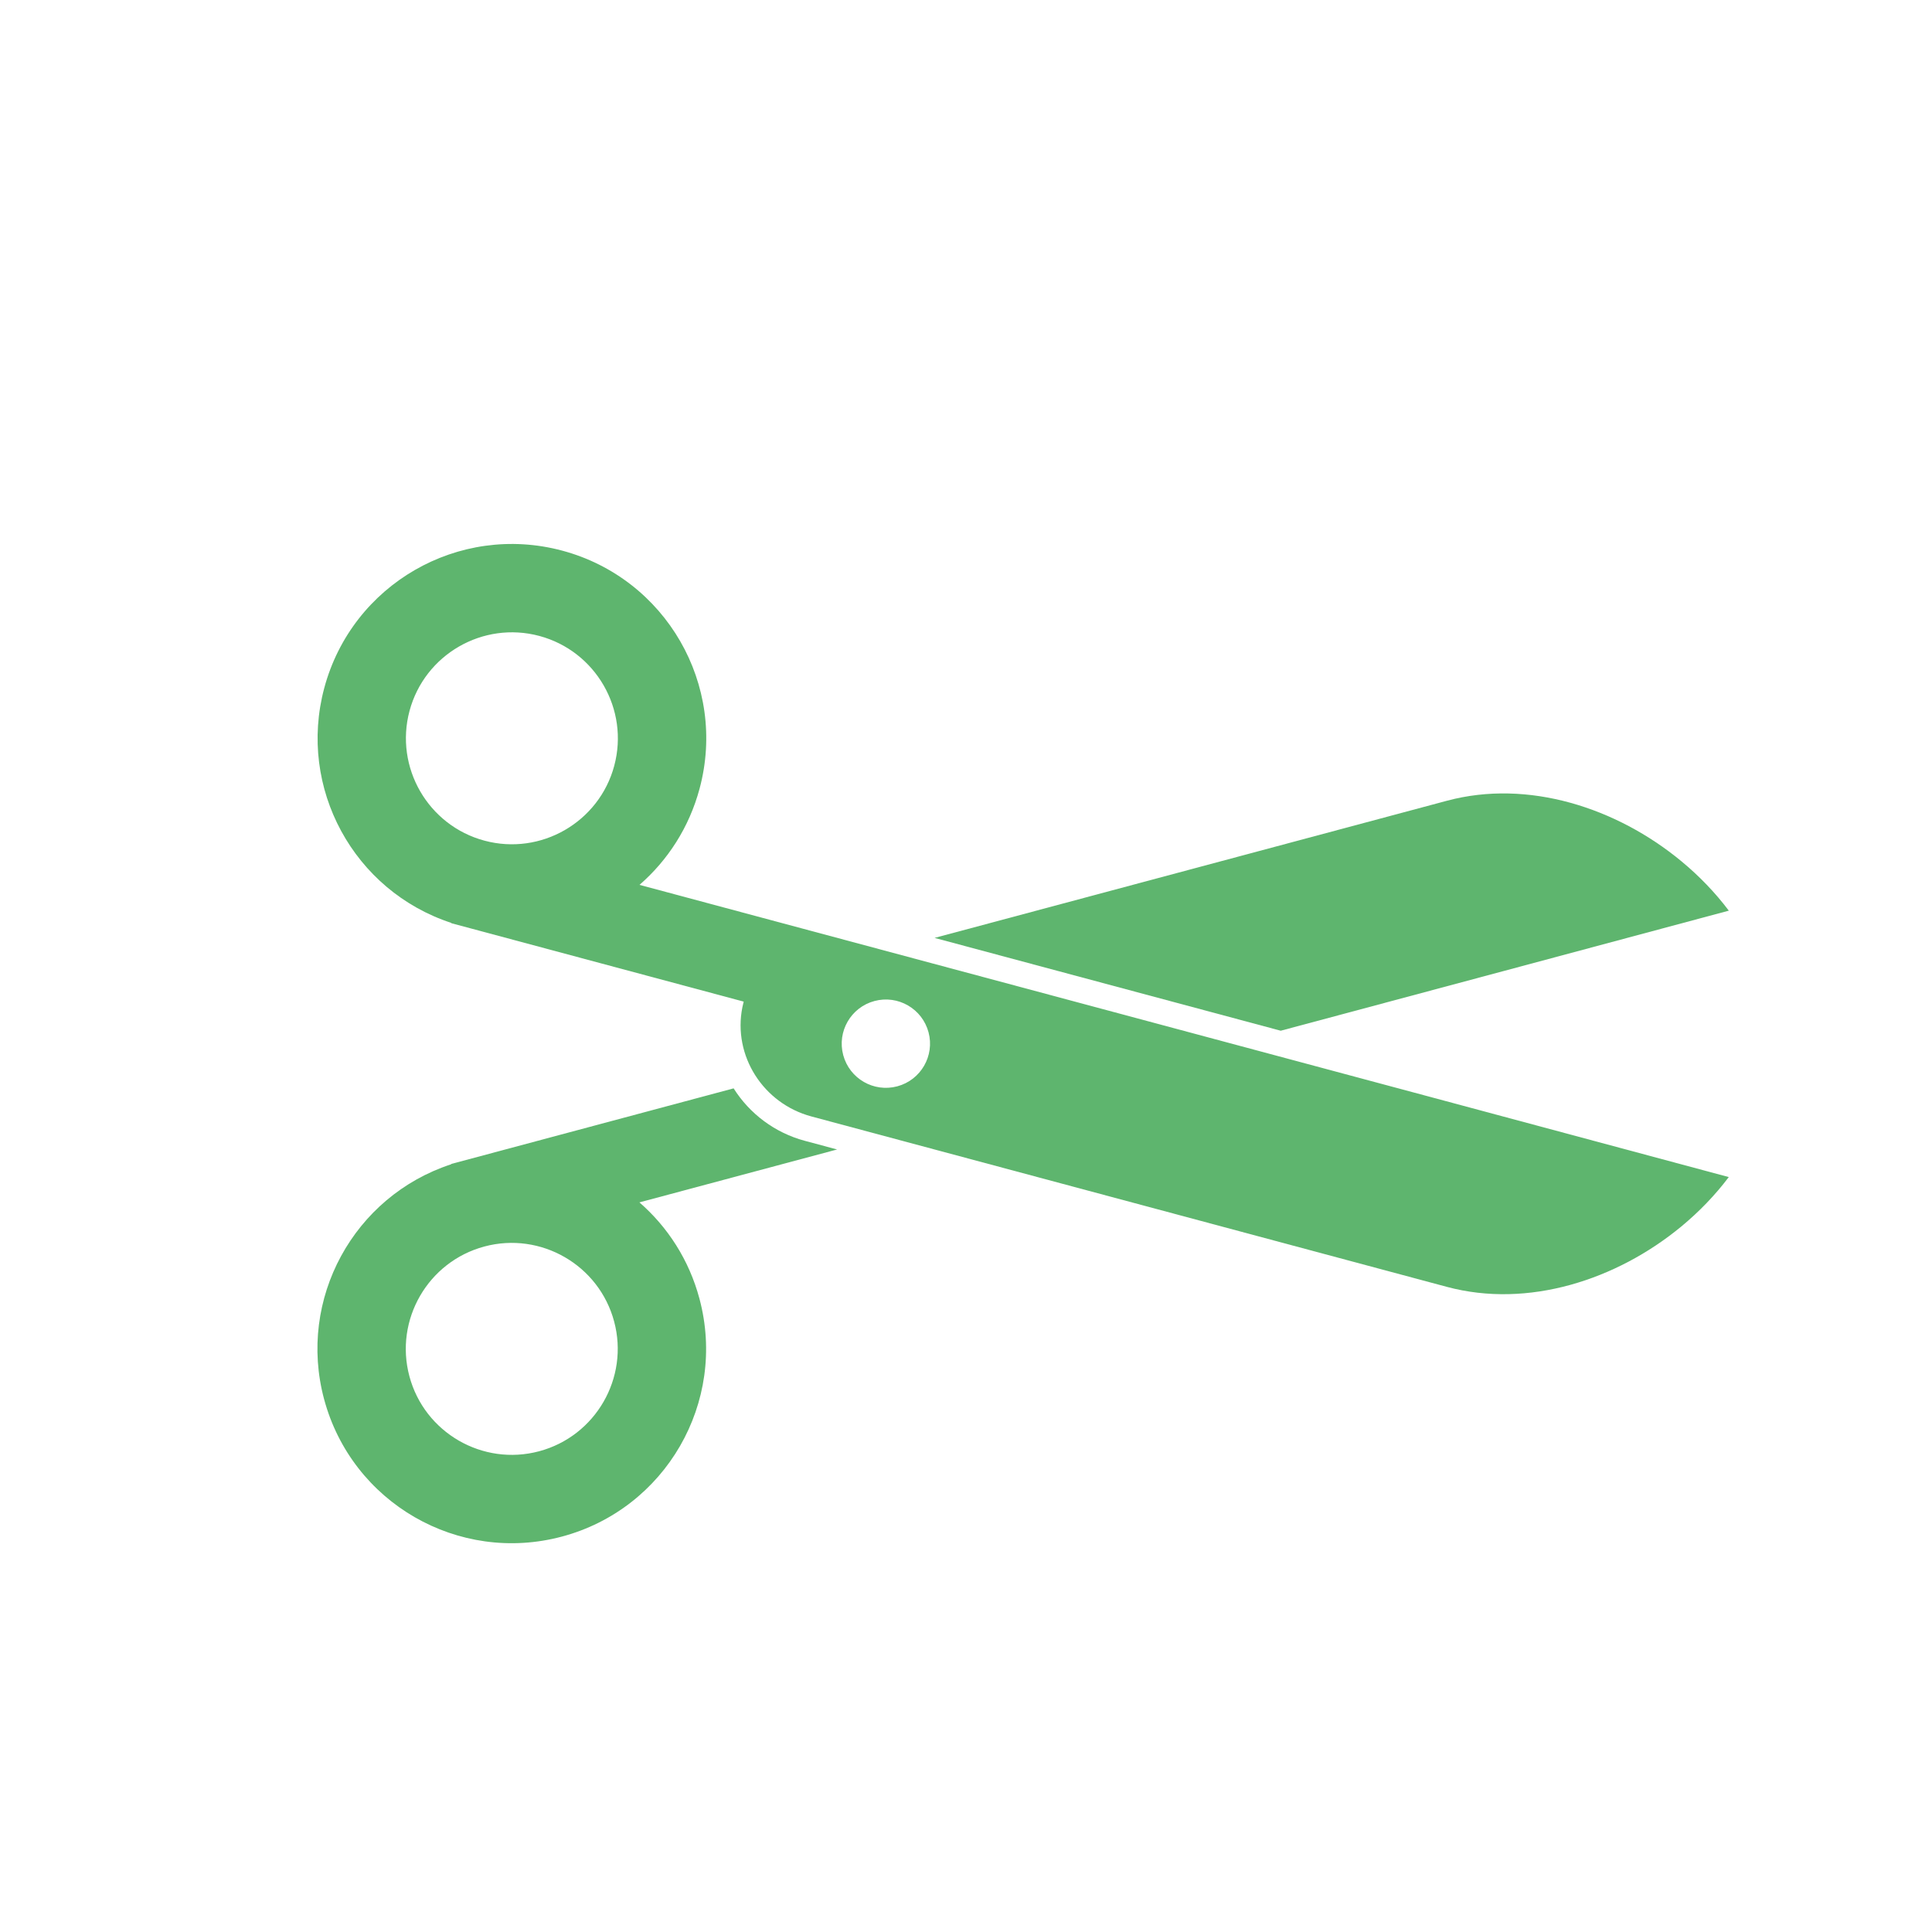 <?xml version="1.0" encoding="UTF-8"?>
<svg id="Capa_1" data-name="Capa 1" xmlns="http://www.w3.org/2000/svg" viewBox="0 0 1417.32 1417.32">
  <defs>
    <style>
      .cls-1 {
        fill: #5eb56e;
      }
    </style>
  </defs>
  <path class="cls-1" d="M237.75,1026.4c20.36,76.04,98.5,121.18,174.54,100.82,76.04-20.36,121.18-98.5,100.82-174.54-7.62-28.48-23.35-52.62-44.03-70.61l145.01-38.82-23.73-6.36c-21.89-5.88-40.44-19.84-52.18-38.47l-207.21,55.47.05.21c-71.45,23.35-112.95,98.81-93.28,172.3ZM355.33,914.44c41.41-11.09,84.12,13.58,95.2,55,11.09,41.41-13.58,84.12-54.99,95.2-41.41,11.09-84.12-13.58-95.2-54.99-11.09-41.41,13.58-84.12,54.99-95.2Z"/>
  <path class="cls-1" d="M685.65,688.04l375.9-100.63c59.5-15.93,124.43,5.15,171.83,44.33,13.14,10.85,24.92,23.09,34.88,36.32-109.56,29.42-219.15,58.74-328.72,88.08l-253.9-68.09Z"/>
  <path class="cls-1" d="M595.16,819.01l466.32,125.05c59.49,15.96,124.43-5.09,171.86-44.24,13.14-10.85,24.93-23.09,34.89-36.31-144.57-38.88-289.2-77.62-433.79-116.41-50.33-13.5-100.66-26.99-150.99-40.49-31.58-8.47-63.17-16.94-94.76-25.41l-119.54-32.06c20.69-17.99,36.43-42.12,44.07-70.6,20.39-76.02-24.72-154.19-100.74-174.58-76.04-20.39-154.2,24.72-174.59,100.74-19.71,73.48,21.76,148.96,93.2,172.35l-.05.2,214.54,57.54c-.37,1.37-.69,2.76-.97,4.16-7.13,35.68,15.43,70.63,50.57,80.06ZM450.62,561.76c-11.1,41.41-53.82,66.06-95.22,54.95-41.41-11.1-66.06-53.82-54.96-95.23,11.11-41.4,53.82-66.05,95.23-54.95,41.4,11.11,66.05,53.82,54.94,95.23ZM641.5,734.35c17.28-4.63,35.04,5.63,39.67,22.91,4.63,17.28-5.63,35.04-22.91,39.67-17.28,4.63-35.04-5.63-39.67-22.91-4.63-17.28,5.63-35.04,22.91-39.67Z"/>
</svg>